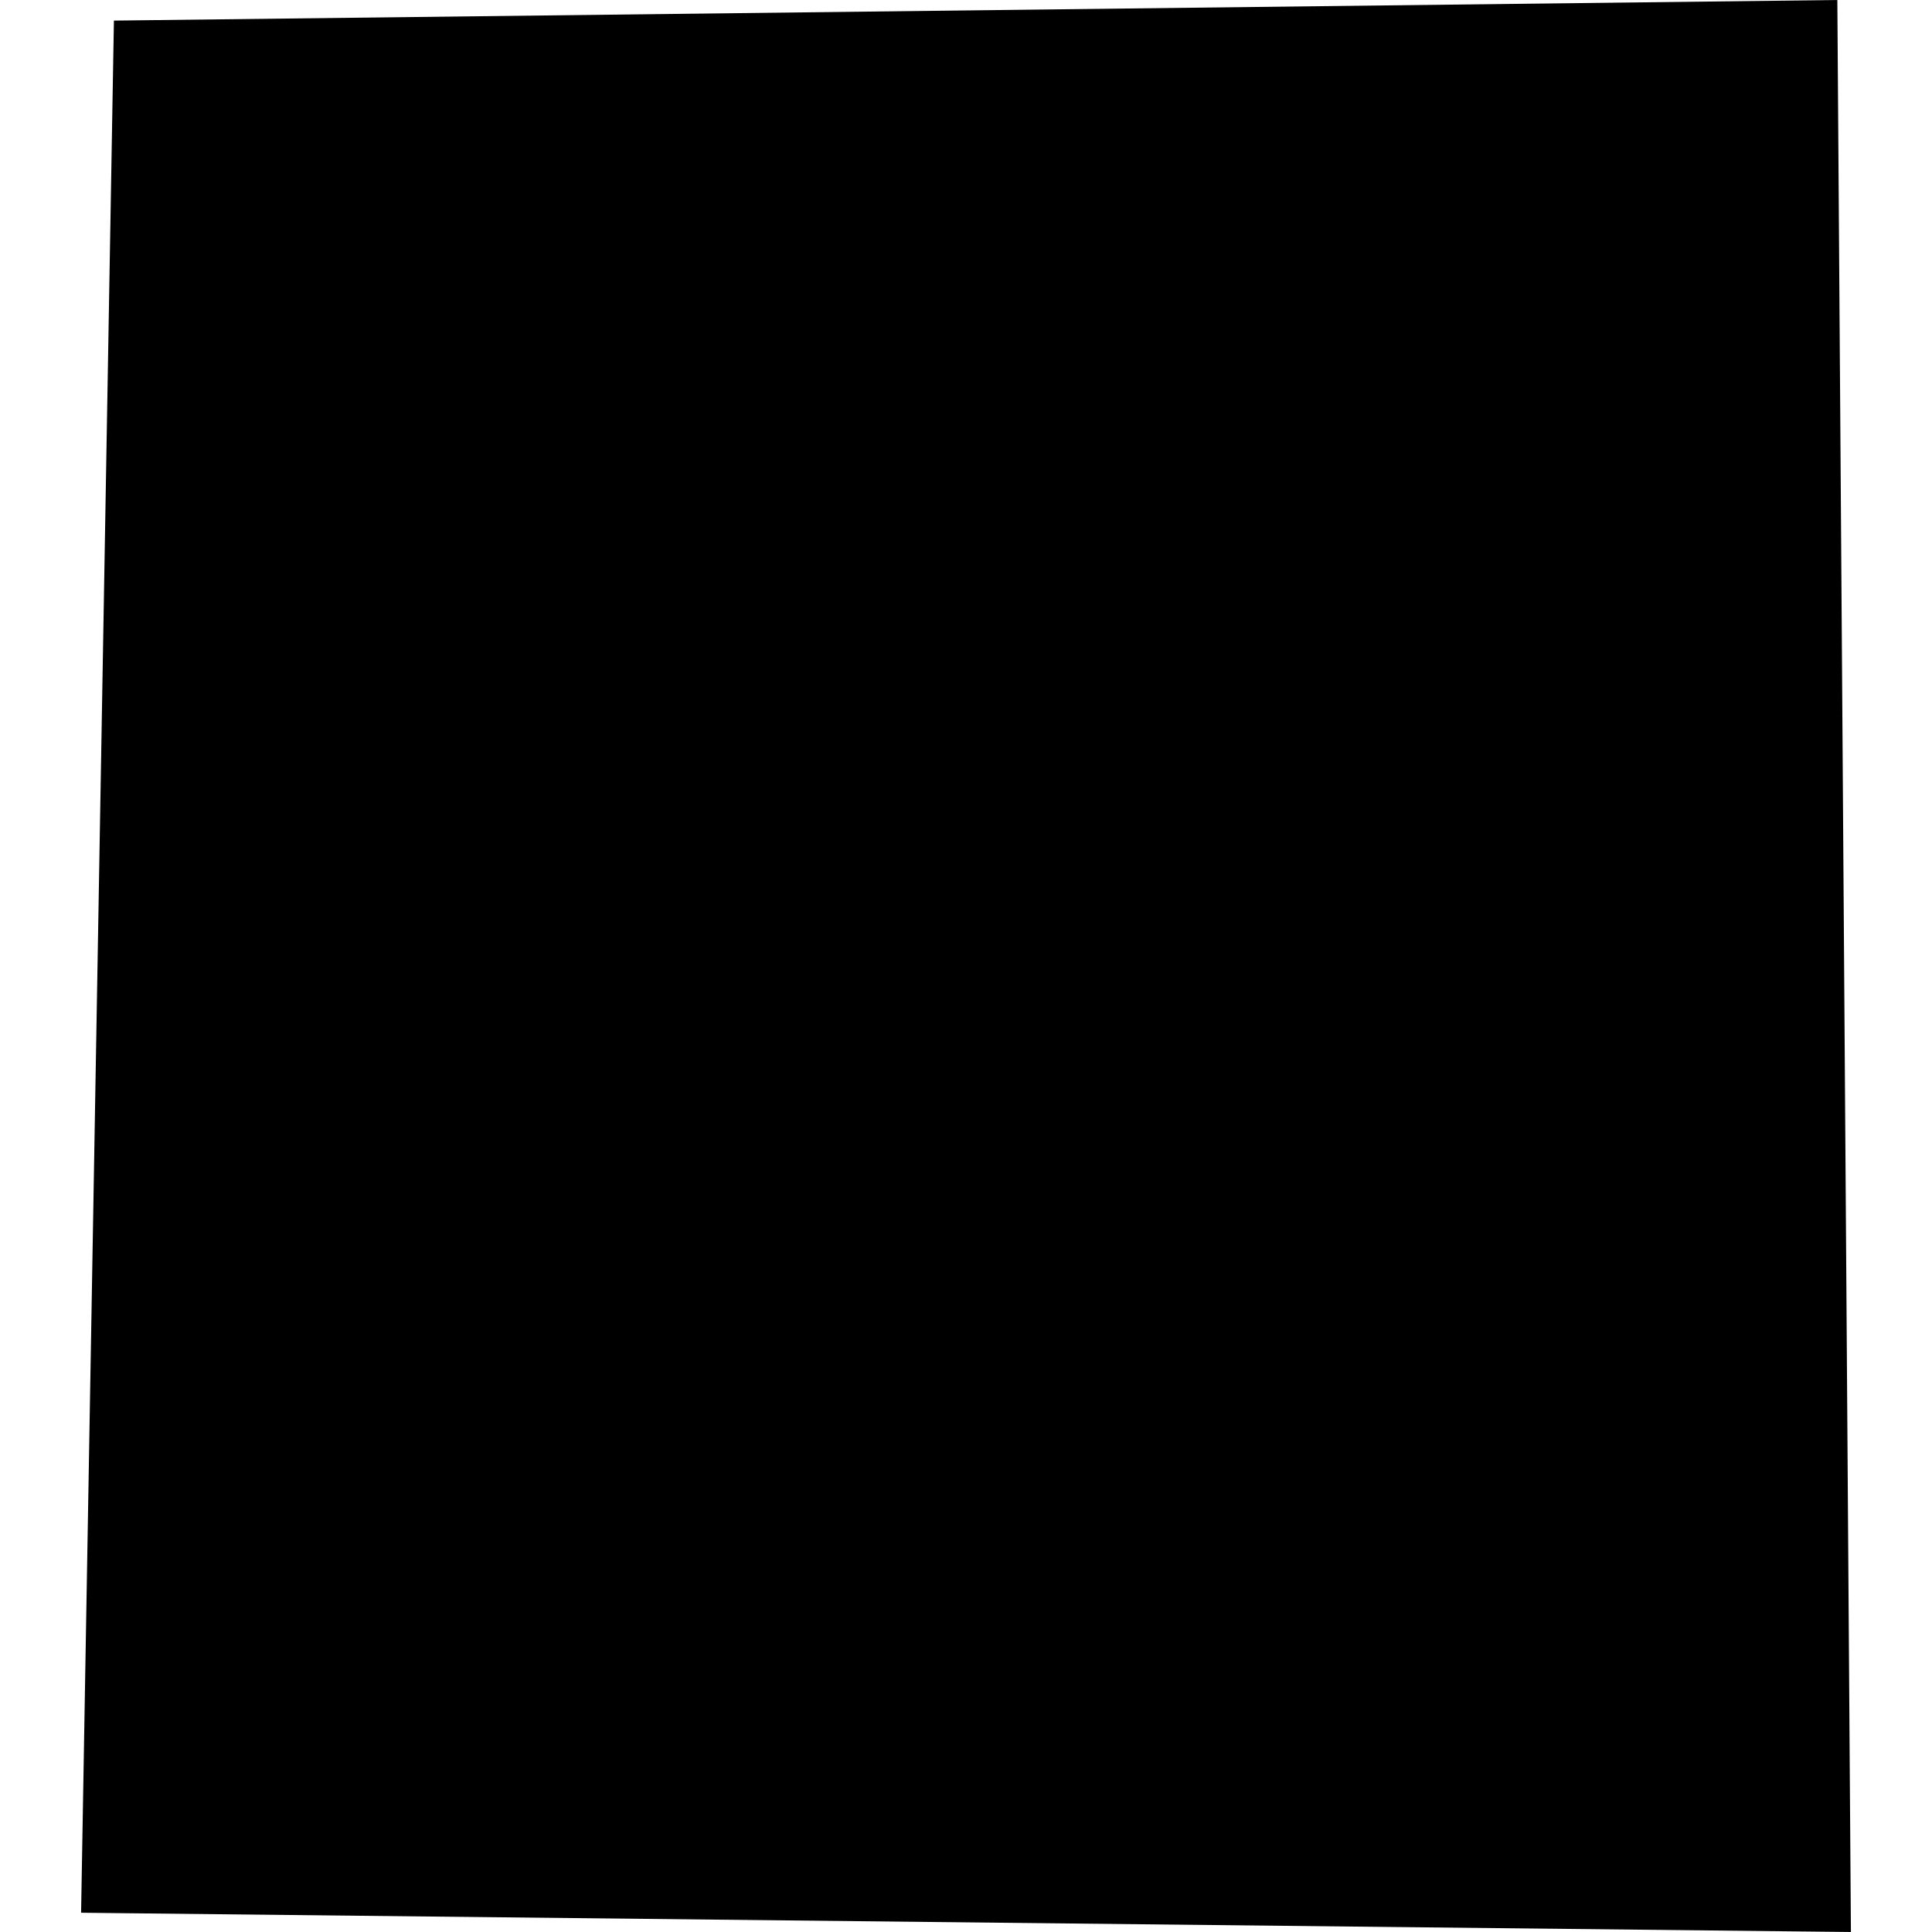 <?xml version="1.0" encoding="utf-8" standalone="no"?>
<!DOCTYPE svg PUBLIC "-//W3C//DTD SVG 1.1//EN"
  "http://www.w3.org/Graphics/SVG/1.1/DTD/svg11.dtd">
<!-- Created with matplotlib (https://matplotlib.org/) -->
<svg height="288pt" version="1.1" viewBox="0 0 288 288" width="288pt" xmlns="http://www.w3.org/2000/svg" xmlns:xlink="http://www.w3.org/1999/xlink">
 <defs>
  <style type="text/css">
*{stroke-linecap:butt;stroke-linejoin:round;}
  </style>
 </defs>
 <g id="figure_1">
  <g id="patch_1">
   <path d="M 0 288 
L 288 288 
L 288 0 
L 0 0 
z
" style="fill:none;opacity:0;"/>
  </g>
  <g id="axes_1">
   <g id="PatchCollection_1">
    <path clip-path="url(#pd540b63a8a)" d="M 16.981 3.07 
L 273.889 -0 
L 275.912 288 
L 12.088 285.129 
L 16.981 3.07 
"/>
   </g>
  </g>
 </g>
 <defs>
  <clipPath id="pd540b63a8a">
   <rect height="288" width="263.823" x="12.088" y="0"/>
  </clipPath>
 </defs>
</svg>
